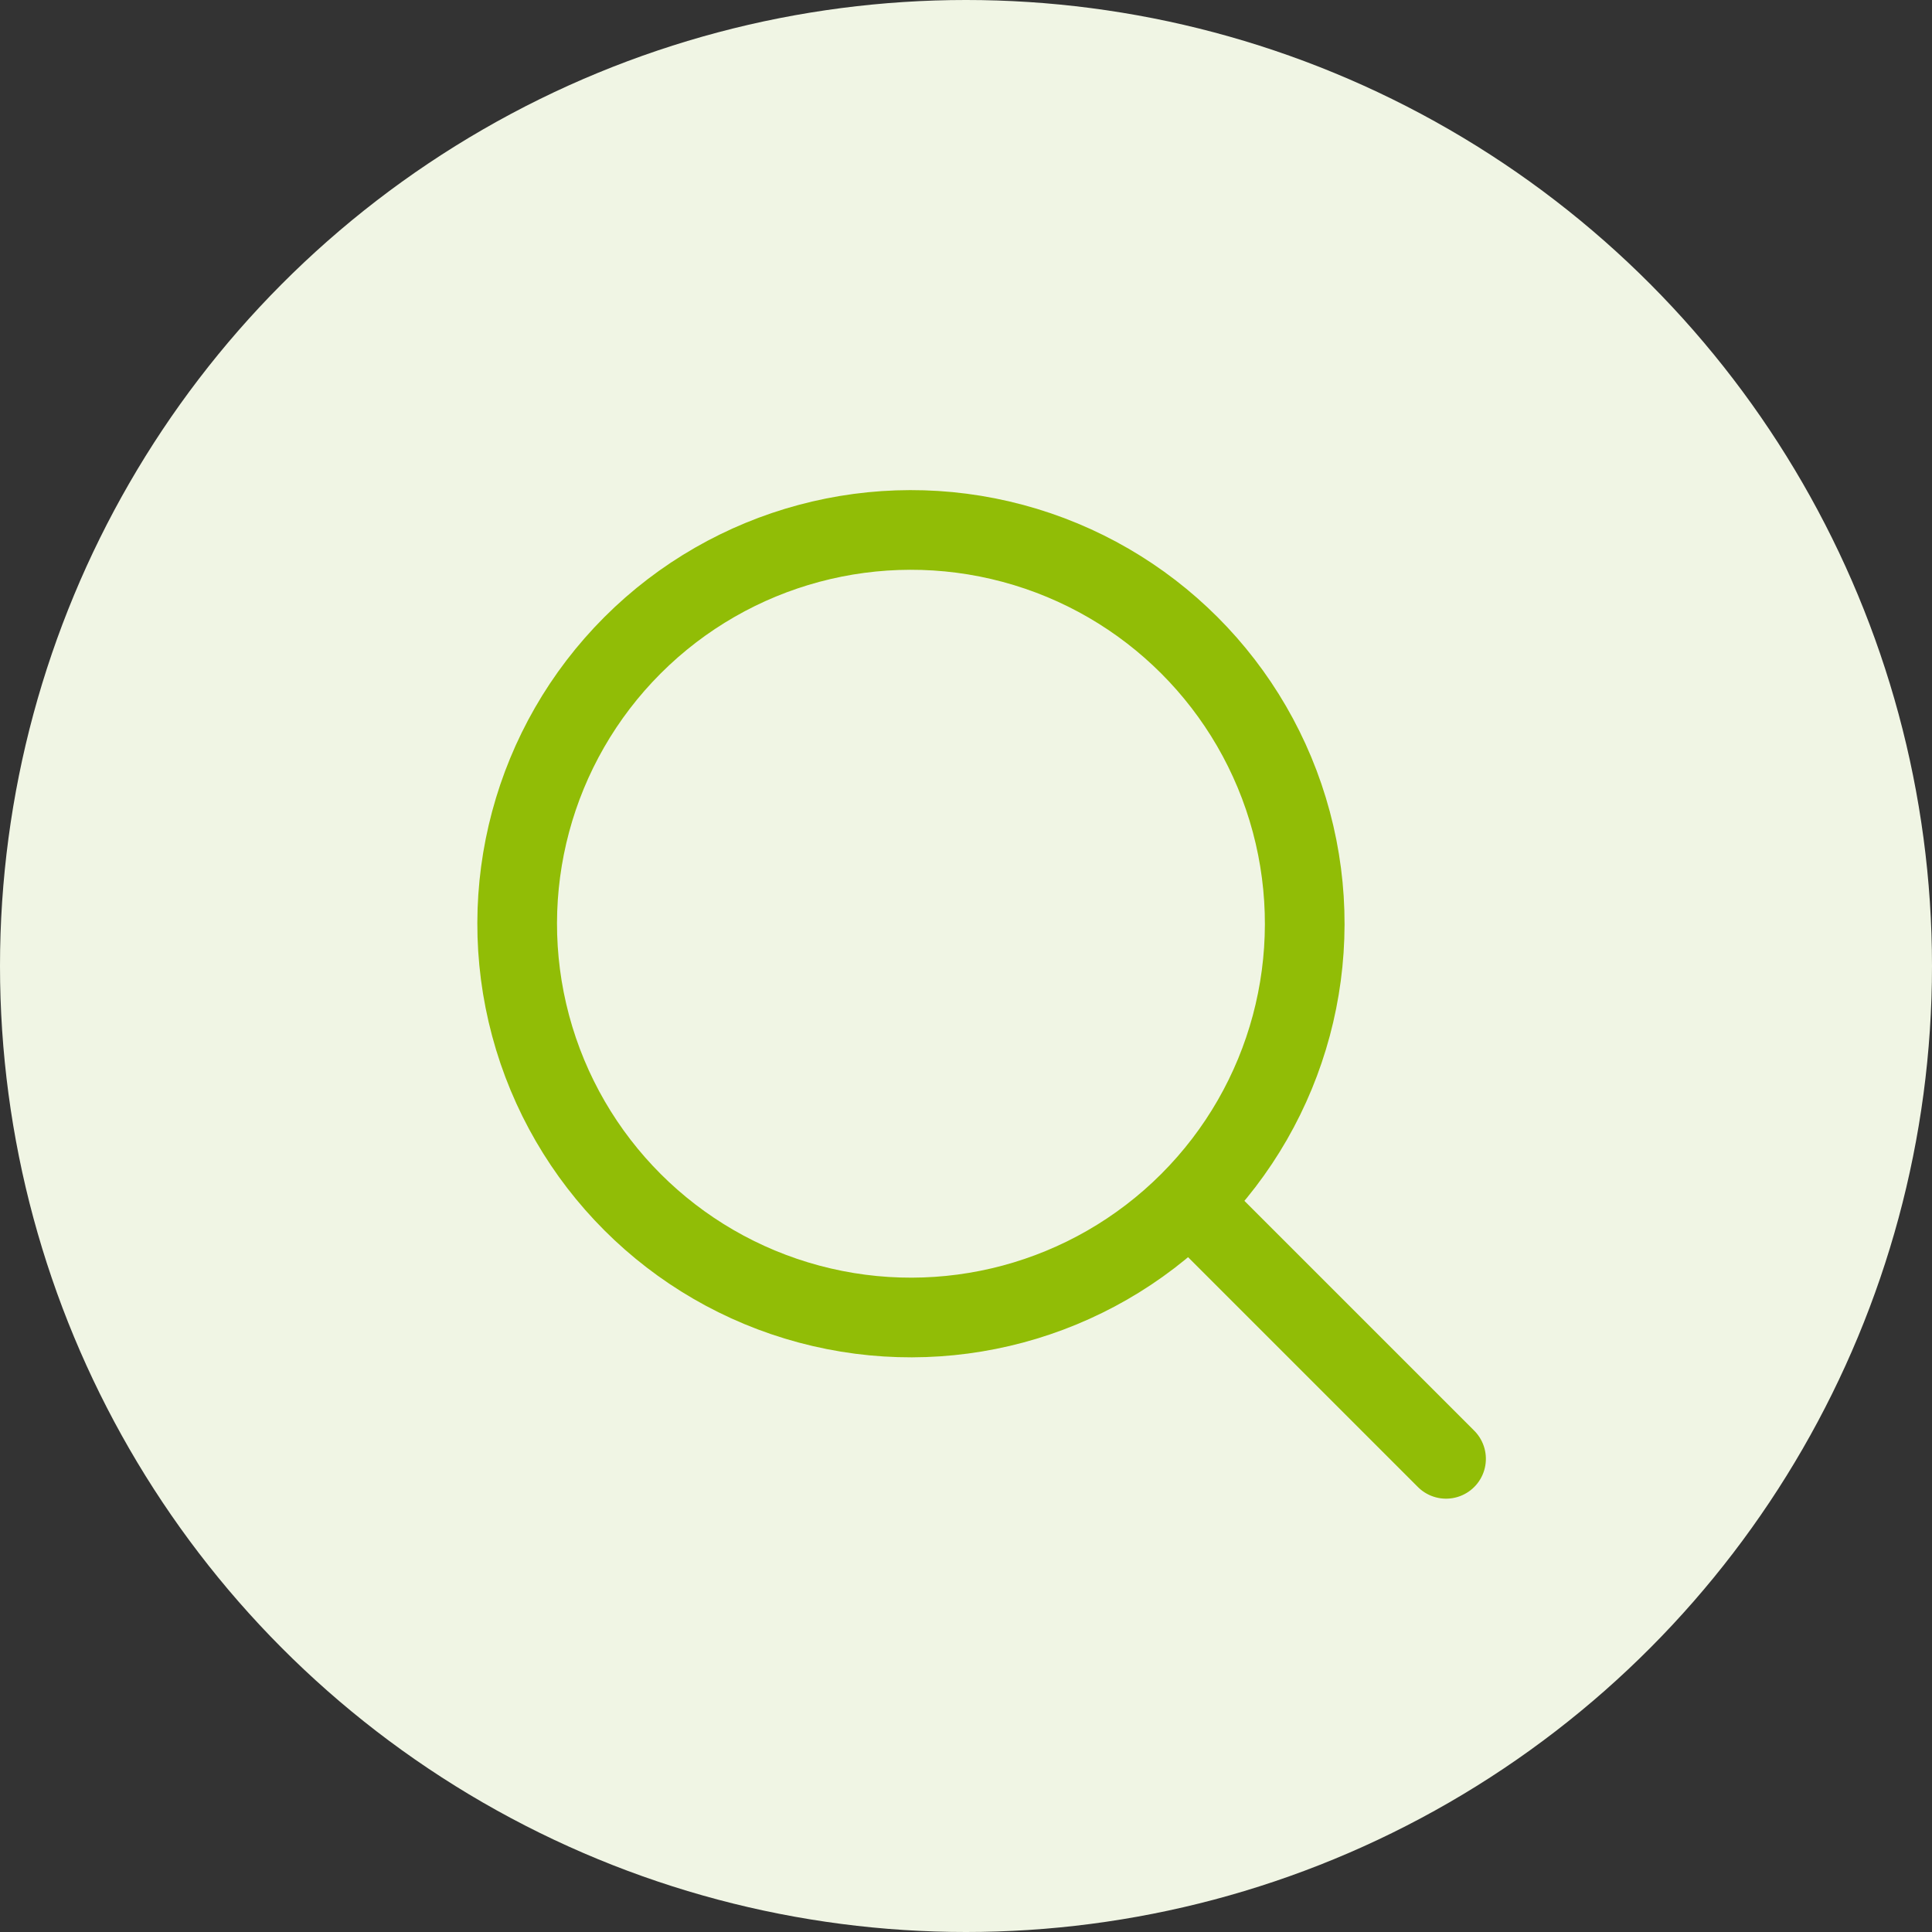 <?xml version="1.0" encoding="UTF-8"?> <svg xmlns="http://www.w3.org/2000/svg" width="97" height="97" viewBox="0 0 97 97"><rect x="0" y="0" width="97" height="97" fill="#333333" stroke="none"/><g id="Gruppe_559" data-name="Gruppe 559" transform="translate(-1498.5 -433)"><g id="Gruppe_553" data-name="Gruppe 553" transform="translate(1498.385 432.885)"><circle id="Ellipse_3" data-name="Ellipse 3" cx="48.5" cy="48.5" r="48.5" transform="translate(0.115 0.115)" fill="#f0f5e4"></circle><g id="Gruppe_297" data-name="Gruppe 297" transform="translate(15.063 15.705)"><g id="Ellipse_1" data-name="Ellipse 1" transform="translate(30.788) rotate(45)" fill="none" stroke="#91bd06" stroke-linecap="round" stroke-width="4"><circle cx="21.77" cy="21.77" r="21.77" stroke="none"></circle><circle cx="21.77" cy="21.77" r="19.77" fill="none"></circle></g><path id="Pfad_123" data-name="Pfad 123" d="M0,0H17.915" transform="translate(44.986 44.986) rotate(45)" fill="none" stroke="#91bd06" stroke-linecap="round" stroke-width="4"></path></g></g></g></svg> 